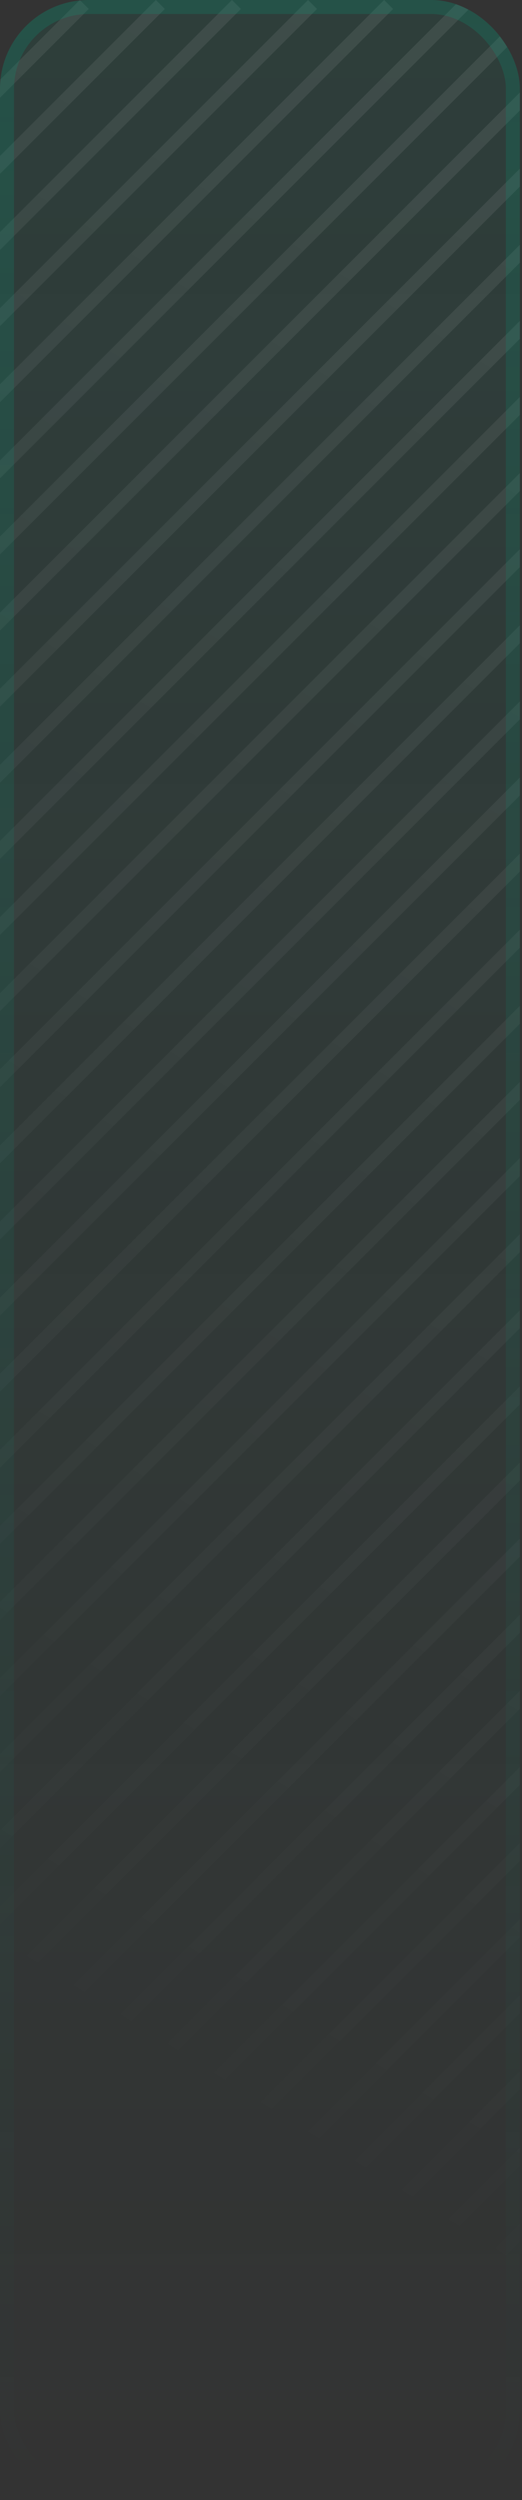 <svg width="47" height="225" viewBox="0 0 47 225" fill="none" xmlns="http://www.w3.org/2000/svg">
<rect x="0" y="0" width="47" height="225" fill="#333333" stroke="none"/>
<g clip-path="url(#clip0_5078_19589)">
<rect width="46.808" height="224.908" rx="7.992" fill="url(#paint0_linear_5078_19589)"/>
<g style="mix-blend-mode:plus-lighter">
<path d="M253.783 458.948L254.188 459.352L254.591 459.756L713.539 0.807L712.732 0L253.783 458.948ZM246.934 458.948L247.338 459.352L247.741 459.756L706.689 0.807L705.883 0L246.934 458.948ZM240.083 458.948L240.487 459.352L240.891 459.756L699.839 0.807L699.032 0L240.083 458.948ZM233.234 458.948L233.639 459.352L234.042 459.756L692.99 0.807L692.184 0L233.234 458.948ZM226.384 458.948L226.788 459.352L227.191 459.756L686.14 0.807L685.333 0L226.384 458.948ZM219.534 458.948L219.938 459.352L220.342 459.756L679.29 0.807L678.483 0L219.534 458.948ZM212.684 458.948L213.088 459.352L213.491 459.756L672.439 0.807L671.633 0L212.684 458.948ZM205.834 458.948L206.238 459.352L206.642 459.756L665.59 0.807L664.783 0L205.834 458.948ZM198.983 458.948L199.388 459.352L199.791 459.756L658.739 0.807L657.933 0L198.983 458.948ZM192.134 458.948L192.538 459.352L192.941 459.756L651.89 0.807L651.083 0L192.134 458.948ZM185.284 458.948L185.688 459.352L186.092 459.756L645.04 0.807L644.233 0L185.284 458.948ZM178.435 458.948L178.839 459.352L179.242 459.756L638.19 0.807L637.384 0L178.435 458.948ZM171.584 458.948L171.988 459.352L172.392 459.756L631.34 0.807L630.533 0L171.584 458.948ZM164.734 458.948L165.139 459.352L165.542 459.756L624.49 0.807L623.684 0L164.734 458.948ZM157.884 458.948L158.288 459.352L158.691 459.756L617.64 0.807L616.833 0L157.884 458.948ZM151.033 458.948L151.438 459.352L151.841 459.756L610.789 0.807L609.982 0L151.033 458.948ZM144.184 458.948L144.588 459.352L144.991 459.756L603.939 0.807L603.133 0L144.184 458.948ZM137.335 458.948L137.739 459.352L138.143 459.756L597.091 0.807L596.284 0L137.335 458.948ZM130.484 458.948L130.889 459.352L131.292 459.756L590.24 0.807L589.434 0L130.484 458.948ZM123.634 458.948L124.038 459.352L124.441 459.756L583.39 0.807L582.583 0L123.634 458.948ZM116.784 458.948L117.188 459.352L117.592 459.756L576.54 0.807L575.733 0L116.784 458.948ZM109.934 458.948L110.338 459.352L110.741 459.756L569.689 0.807L568.883 0L109.934 458.948ZM103.084 458.948L103.488 459.352L103.892 459.756L562.84 0.807L562.033 0L103.084 458.948ZM96.233 458.948L96.638 459.352L97.041 459.756L555.989 0.807L555.183 0L96.233 458.948ZM89.385 458.948L89.789 459.352L90.192 459.756L549.141 0.807L548.334 0L89.385 458.948ZM82.534 458.948L82.939 459.352L83.342 459.756L542.29 0.807L541.483 0L82.534 458.948ZM75.685 458.948L76.089 459.352L76.492 459.756L535.44 0.807L534.634 0L75.685 458.948ZM68.834 458.948L69.238 459.352L69.642 459.756L528.59 0.807L527.783 0L68.834 458.948ZM61.984 458.948L62.389 459.352L62.792 459.756L521.74 0.807L520.934 0L61.984 458.948ZM55.134 458.948L55.538 459.352L55.941 459.756L514.89 0.807L514.083 0L55.134 458.948ZM48.283 458.948L48.688 459.352L49.091 459.756L508.039 0.807L507.232 0L48.283 458.948ZM41.435 458.948L41.839 459.352L42.242 459.756L501.19 0.807L500.384 0L41.435 458.948ZM34.585 458.948L34.989 459.352L35.393 459.756L494.341 0.807L493.534 0L34.585 458.948ZM27.734 458.948L28.139 459.352L28.542 459.756L487.49 0.807L486.684 0L27.734 458.948ZM20.884 458.948L21.288 459.352L21.691 459.756L480.64 0.807L479.833 0L20.884 458.948ZM14.034 458.948L14.438 459.352L14.842 459.756L473.79 0.807L472.983 0L14.034 458.948ZM7.184 458.948L7.588 459.352L7.991 459.756L466.939 0.807L466.133 0L7.184 458.948ZM0.335 458.948L0.739 459.352L1.143 459.756L460.091 0.807L459.284 0L0.335 458.948ZM-6.516 458.948L-6.111 459.352L-5.708 459.756L453.24 0.807L452.434 0L-6.516 458.948ZM-13.365 458.948L-12.961 459.352L-12.558 459.756L446.391 0.807L445.584 0L-13.365 458.948ZM-20.216 458.948L-19.811 459.352L-19.408 459.756L439.54 0.807L438.733 0L-20.216 458.948ZM-27.065 458.948L-26.661 459.352L-26.258 459.756L432.69 0.807L431.884 0L-27.065 458.948ZM-33.916 458.948L-33.512 459.352L-33.108 459.756L425.84 0.807L425.033 0L-33.916 458.948ZM-40.766 458.948L-40.361 459.352L-39.958 459.756L418.99 0.807L418.184 0L-40.766 458.948ZM-47.615 458.948L-47.211 459.352L-46.808 459.756L412.141 0.807L411.334 0L-47.615 458.948ZM-54.465 458.948L-54.06 459.352L-53.657 459.756L405.291 0.807L404.484 0L-54.465 458.948ZM-61.315 458.948L-60.911 459.352L-60.508 459.756L398.44 0.807L397.634 0L-61.315 458.948ZM-68.165 458.948L-67.761 459.352L-67.357 459.756L391.591 0.807L390.784 0L-68.165 458.948ZM-75.016 458.948L-74.611 459.352L-74.208 459.756L384.74 0.807L383.934 0L-75.016 458.948ZM-81.865 458.948L-81.461 459.352L-81.058 459.756L377.891 0.807L377.084 0L-81.865 458.948ZM-88.716 458.948L-88.311 459.352L-87.908 459.756L371.04 0.807L370.233 0L-88.716 458.948ZM-95.564 458.948L-95.16 459.352L-94.757 459.756L364.191 0.807L363.385 0L-95.564 458.948ZM-102.415 458.948L-102.011 459.352L-101.607 459.756L357.341 0.807L356.534 0L-102.415 458.948ZM-109.265 458.948L-108.86 459.352L-108.457 459.756L350.491 0.807L349.685 0L-109.265 458.948ZM-116.115 458.948L-115.711 459.352L-115.308 459.756L343.641 0.807L342.834 0L-116.115 458.948ZM-122.966 458.948L-122.562 459.352L-122.158 459.756L336.79 0.807L335.983 0L-122.966 458.948ZM-129.815 458.948L-129.411 459.352L-129.008 459.756L329.94 0.807L329.134 0L-129.815 458.948ZM-136.666 458.948L-136.262 459.352L-135.858 459.756L323.09 0.807L322.283 0L-136.666 458.948ZM-143.515 458.948L-143.11 459.352L-142.707 459.756L316.241 0.807L315.435 0L-143.515 458.948ZM-150.365 458.948L-149.961 459.352L-149.558 459.756L309.391 0.807L308.584 0L-150.365 458.948ZM-157.215 458.948L-156.811 459.352L-156.407 459.756L302.541 0.807L301.734 0L-157.215 458.948ZM-164.065 458.948L-163.661 459.352L-163.258 459.756L295.69 0.807L294.884 0L-164.065 458.948ZM-170.915 458.948L-170.511 459.352L-170.107 459.756L288.841 0.807L288.034 0L-170.915 458.948ZM-177.766 458.948L-177.361 459.352L-176.958 459.756L281.99 0.807L281.184 0L-177.766 458.948ZM-184.614 458.948L-184.21 459.352L-183.807 459.756L275.142 0.807L274.335 0L-184.614 458.948ZM-191.465 458.948L-191.061 459.352L-190.657 459.756L268.291 0.807L267.484 0L-191.465 458.948ZM-198.314 458.948L-197.91 459.352L-197.507 459.756L261.441 0.807L260.635 0L-198.314 458.948ZM-205.165 458.948L-204.761 459.352L-204.357 459.756L254.591 0.807L253.784 0L-205.165 458.948ZM-212.015 458.948L-211.61 459.352L-211.207 459.756L247.741 0.807L246.935 0L-212.015 458.948ZM-218.865 458.948L-218.461 459.352L-218.058 459.756L240.891 0.807L240.084 0L-218.865 458.948ZM-225.716 458.948L-225.312 459.352L-224.908 459.756L234.04 0.807L233.233 0L-225.716 458.948ZM-232.564 458.948L-232.16 459.352L-231.757 459.756L227.191 0.807L226.385 0L-232.564 458.948ZM-239.414 458.948L-239.01 459.352L-238.606 459.756L220.342 0.807L219.535 0L-239.414 458.948ZM-246.265 458.948L-245.86 459.352L-245.457 459.756L213.491 0.807L212.685 0L-246.265 458.948ZM-253.115 458.948L-252.711 459.352L-252.308 459.756L206.641 0.807L205.834 0L-253.115 458.948ZM-259.965 458.948L-259.561 459.352L-259.157 459.756L199.791 0.807L198.984 0L-259.965 458.948ZM-266.815 458.948L-266.411 459.352L-266.008 459.756L192.94 0.807L192.134 0L-266.815 458.948ZM-273.665 458.948L-273.261 459.352L-272.857 459.756L186.091 0.807L185.284 0L-273.665 458.948ZM-280.515 458.948L-280.11 459.352L-279.707 459.756L179.241 0.807L178.435 0L-280.515 458.948ZM-287.364 458.948L-286.96 459.352L-286.557 459.756L172.392 0.807L171.585 0L-287.364 458.948ZM-294.215 458.948L-293.811 459.352L-293.407 459.756L165.541 0.807L164.734 0L-294.215 458.948ZM-301.064 458.948L-300.66 459.352L-300.257 459.756L158.691 0.807L157.885 0L-301.064 458.948ZM-307.915 458.948L-307.511 459.352L-307.107 459.756L151.841 0.807L151.034 0L-307.915 458.948ZM-314.765 458.948L-314.36 459.352L-313.957 459.756L144.991 0.807L144.185 0L-314.765 458.948ZM-321.615 458.948L-321.211 459.352L-320.808 459.756L138.141 0.807L137.334 0L-321.615 458.948ZM-328.464 458.948L-328.06 459.352L-327.656 459.756L131.292 0.807L130.485 0L-328.464 458.948ZM-335.314 458.948L-334.91 459.352L-334.507 459.756L124.441 0.807L123.635 0L-335.314 458.948ZM-342.164 458.948L-341.76 459.352L-341.356 459.756L117.592 0.807L116.785 0L-342.164 458.948ZM-349.015 458.948L-348.61 459.352L-348.207 459.756L110.741 0.807L109.935 0L-349.015 458.948ZM-355.865 458.948L-355.461 459.352L-355.058 459.756L103.891 0.807L103.084 0L-355.865 458.948ZM-362.715 458.948L-362.311 459.352L-361.907 459.756L97.041 0.807L96.234 0L-362.715 458.948ZM-369.565 458.948L-369.161 459.352L-368.758 459.756L90.19 0.807L89.384 0L-369.565 458.948ZM-376.414 458.948L-376.01 459.352L-375.606 459.756L83.342 0.807L82.535 0L-376.414 458.948ZM-383.265 458.948L-382.86 459.352L-382.457 459.756L76.491 0.807L75.685 0L-383.265 458.948ZM-390.114 458.948L-389.71 459.352L-389.307 459.756L69.642 0.807L68.835 0L-390.114 458.948ZM-396.965 458.948L-396.561 459.352L-396.157 459.756L62.791 0.807L61.984 0L-396.965 458.948ZM-403.814 458.948L-403.41 459.352L-403.007 459.756L55.941 0.807L55.135 0L-403.814 458.948ZM-410.665 458.948L-410.261 459.352L-409.857 459.756L49.091 0.807L48.284 0L-410.665 458.948ZM-417.515 458.948L-417.11 459.352L-416.707 459.756L42.241 0.807L41.435 0L-417.515 458.948ZM-424.364 458.948L-423.96 459.352L-423.557 459.756L35.392 0.807L34.585 0L-424.364 458.948ZM-431.214 458.948L-430.81 459.352L-430.406 459.756L28.542 0.807L27.735 0L-431.214 458.948ZM-438.064 458.948L-437.66 459.352L-437.257 459.756L21.691 0.807L20.885 0L-438.064 458.948ZM-444.914 458.948L-444.51 459.352L-444.106 459.756L14.842 0.807L14.035 0L-444.914 458.948ZM-451.765 458.948L-451.36 459.352L-450.957 459.756L7.991 0.807L7.185 0L-451.765 458.948ZM-458.615 458.948L-458.211 459.352L-457.808 459.756L1.141 0.807L0.334 0L-458.615 458.948ZM-465.464 458.948L-465.06 459.352L-464.656 459.756L-5.708 0.807L-6.515 0L-465.464 458.948ZM-472.313 458.948L-471.909 459.352L-471.506 459.756L-12.558 0.807L-13.364 0L-472.313 458.948ZM-479.164 458.948L-478.76 459.352L-478.356 459.756L-19.408 0.807L-20.215 0L-479.164 458.948ZM-486.015 458.948L-485.61 459.352L-485.207 459.756L-26.259 0.807L-27.065 0L-486.015 458.948ZM-492.864 458.948L-492.46 459.352L-492.057 459.756L-33.108 0.807L-33.915 0L-492.864 458.948ZM-499.715 458.948L-499.311 459.352L-498.907 459.756L-39.959 0.807L-40.766 0L-499.715 458.948ZM-506.564 458.948L-506.16 459.352L-505.757 459.756L-46.809 0.807L-47.615 0L-506.564 458.948ZM-513.414 458.948L-513.01 459.352L-512.606 459.756L-53.658 0.807L-54.465 0L-513.414 458.948ZM-520.264 458.948L-519.859 459.352L-519.456 459.756L-60.508 0.807L-61.315 0L-520.264 458.948ZM-527.114 458.948L-526.71 459.352L-526.307 459.756L-67.358 0.807L-68.165 0L-527.114 458.948ZM-533.964 458.948L-533.56 459.352L-533.156 459.756L-74.208 0.807L-75.015 0L-533.964 458.948ZM-540.814 458.948L-540.41 459.352L-540.007 459.756L-81.059 0.807L-81.865 0L-540.814 458.948ZM-547.664 458.948L-547.26 459.352L-546.856 459.756L-87.908 0.807L-88.715 0L-547.664 458.948ZM-554.515 458.948L-554.11 459.352L-553.707 459.756L-94.759 0.807L-95.565 0L-554.515 458.948ZM-561.363 458.948L-560.959 459.352L-560.556 459.756L-101.607 0.807L-102.414 0L-561.363 458.948ZM-568.214 458.948L-567.81 459.352L-567.406 459.756L-108.458 0.807L-109.265 0L-568.214 458.948ZM-575.063 458.948L-574.659 459.352L-574.256 459.756L-115.308 0.807L-116.114 0L-575.063 458.948ZM-581.914 458.948L-581.51 459.352L-581.106 459.756L-122.158 0.807L-122.965 0L-581.914 458.948ZM-588.765 458.948L-588.36 459.352L-587.957 459.756L-129.009 0.807L-129.815 0L-588.765 458.948ZM-595.614 458.948L-595.21 459.352L-594.807 459.756L-135.858 0.807L-136.665 0L-595.614 458.948ZM-602.463 458.948L-602.059 459.352L-601.655 459.756L-142.707 0.807L-143.514 0L-602.463 458.948ZM-609.313 458.948L-608.909 459.352L-608.506 459.756L-149.558 0.807L-150.364 0L-609.313 458.948ZM-616.164 458.948L-615.76 459.352L-615.356 459.756L-156.408 0.807L-157.215 0L-616.164 458.948ZM-623.014 458.948L-622.609 459.352L-622.206 459.756L-163.258 0.807L-164.064 0L-623.014 458.948ZM-629.864 458.948L-629.46 459.352L-629.057 459.756L-170.108 0.807L-170.915 0L-629.864 458.948ZM-636.714 458.948L-636.31 459.352L-635.906 459.756L-176.958 0.807L-177.765 0L-636.714 458.948ZM-643.564 458.948L-643.16 459.352L-642.757 459.756L-183.809 0.807L-184.615 0L-643.564 458.948ZM-650.413 458.948L-650.009 459.352L-649.605 459.756L-190.657 0.807L-191.464 0L-650.413 458.948ZM-657.264 458.948L-656.859 459.352L-656.456 459.756L-197.508 0.807L-198.314 0L-657.264 458.948ZM-664.113 458.948L-663.709 459.352L-663.306 459.756L-204.357 0.807L-205.164 0L-664.113 458.948Z" fill="url(#paint1_linear_5078_19589)" fill-opacity="0.3"/>
</g>
</g>
<rect x="0.63" y="0.63" width="45.548" height="223.647" rx="7.361" stroke="url(#paint2_linear_5078_19589)" stroke-opacity="0.2" stroke-width="1.26"/>
<defs>
<linearGradient id="paint0_linear_5078_19589" x1="23.404" y1="0" x2="23.404" y2="224.908" gradientUnits="userSpaceOnUse">
<stop stop-color="#00A07E" stop-opacity="0.1"/>
<stop offset="1" stop-color="#00A07E" stop-opacity="0"/>
</linearGradient>
<linearGradient id="paint1_linear_5078_19589" x1="342.499" y1="-367.045" x2="-155.503" y2="430.407" gradientUnits="userSpaceOnUse">
<stop stop-color="white"/>
<stop offset="0.686" stop-color="white" stop-opacity="0"/>
</linearGradient>
<linearGradient id="paint2_linear_5078_19589" x1="23.404" y1="0" x2="23.404" y2="224.908" gradientUnits="userSpaceOnUse">
<stop stop-color="#00A07E"/>
<stop offset="1" stop-color="#00A07E" stop-opacity="0"/>
</linearGradient>
<clipPath id="clip0_5078_19589">
<rect width="46.808" height="224.908" rx="7.992" fill="white"/>
</clipPath>
</defs>
</svg>
